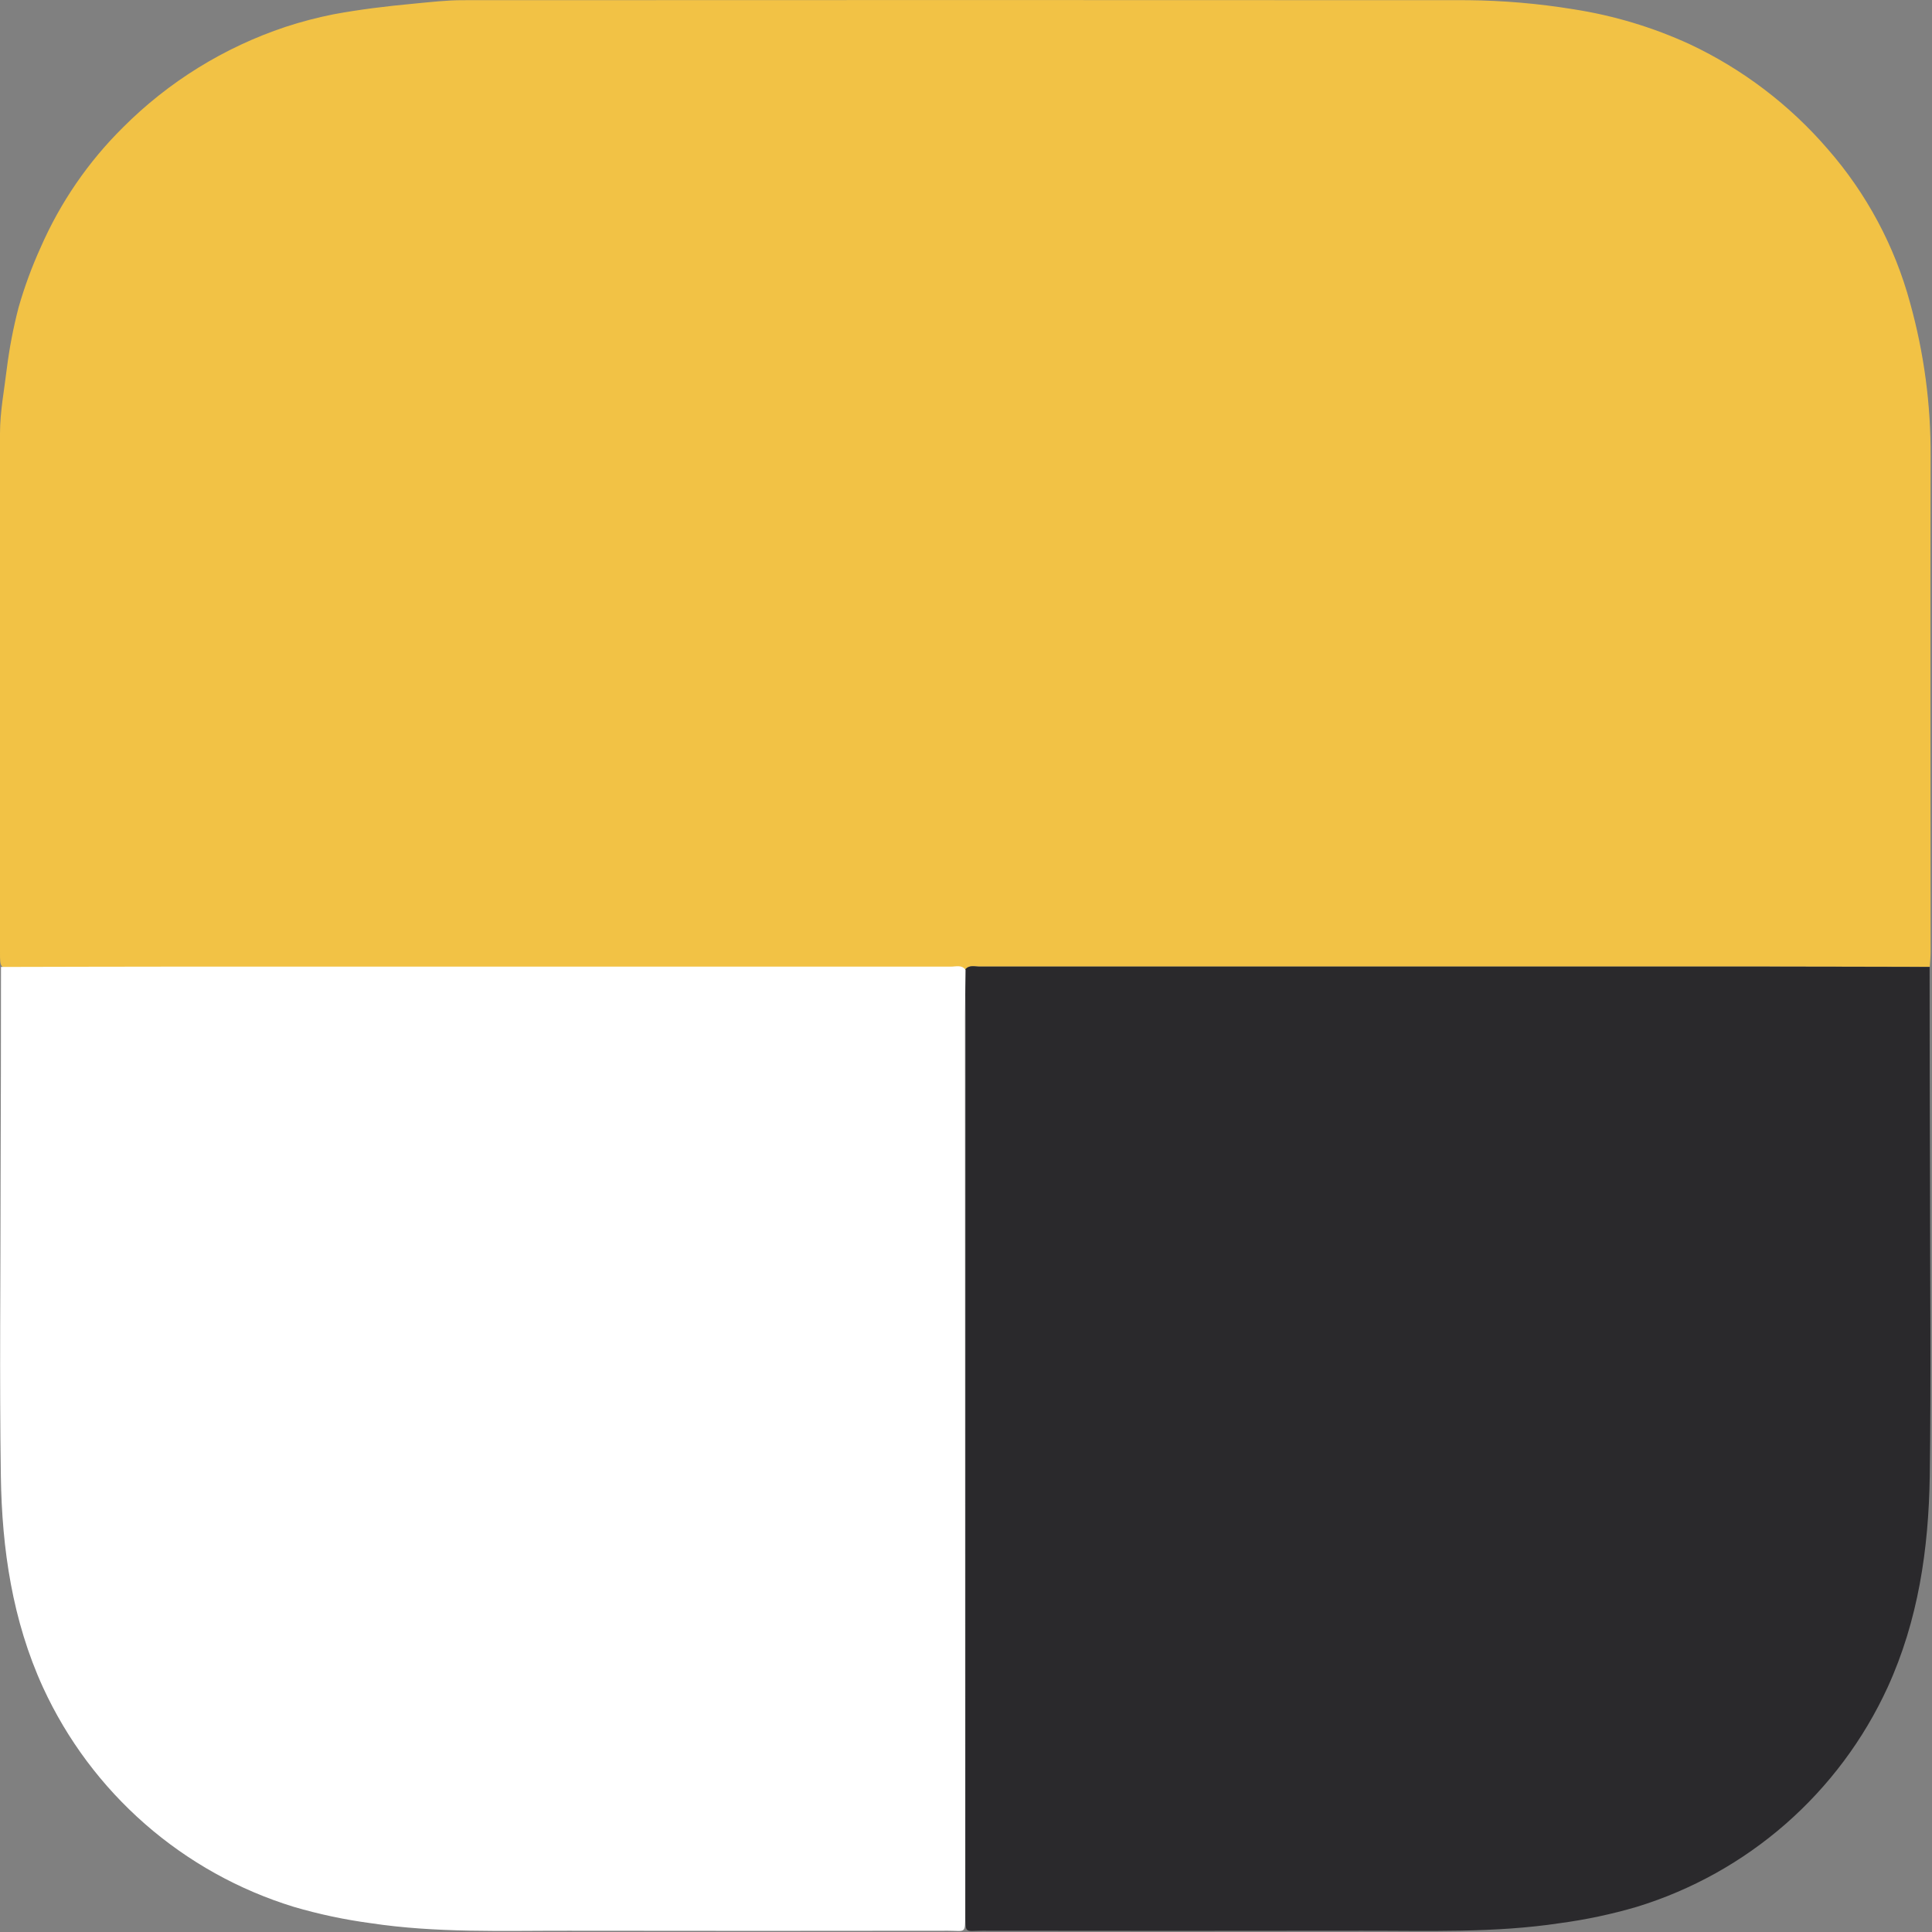 <?xml version="1.0" encoding="UTF-8"?> <svg xmlns="http://www.w3.org/2000/svg" width="428" height="428" viewBox="0 0 428 428" fill="none"><rect x="0" y="0" width="428" height="428" fill="#808080" stroke="none"/><g clip-path="url(#clip0_16_49)"><path d="M213.78 214.84C212.574 214.5 211.314 214.401 210.07 214.55H3.57C0.02 214.55 -0.01 214.55 -0 210.89C-0 172.623 -0 134.347 -0 96.06C-0 91.2 0.93 86.5 1.5 81.72C2.075 77.124 2.95 72.571 4.12 68.09C5.421 63.546 7.056 59.104 9.01 54.8C13.349 44.869 19.536 35.852 27.24 28.23C37.343 18.106 49.67 10.48 63.24 5.96C66.691 4.827 70.208 3.902 73.77 3.19C79.77 2.07 85.77 1.36 91.77 0.8C95.33 0.47 98.89 0.04 102.45 0.04C176.69 9.76585e-06 250.933 9.76585e-06 325.18 0.04C332.993 0.116 340.788 0.784 348.5 2.04C357.439 3.417 366.142 6.032 374.36 9.81C386.046 15.316 396.444 23.217 404.88 33C413.495 42.843 419.747 54.523 423.16 67.15C426.233 78.203 427.758 89.628 427.69 101.1C427.59 137.71 427.69 174.32 427.69 210.94C427.69 212.01 427.57 213.09 427.51 214.17C415.03 214.17 402.51 214.1 390.06 214.1C332.393 214.1 274.726 214.1 217.06 214.1C215.92 214.14 214.65 213.68 213.78 214.84Z" fill="#F2C245"></path><path d="M213.78 214.84C214.65 213.68 215.92 214.14 217.02 214.14C274.7 214.14 332.367 214.14 390.02 214.14C402.51 214.14 415.02 214.19 427.47 214.21C427.47 229.943 427.5 245.67 427.56 261.39C427.56 283.28 427.81 305.17 427.5 327.05C427.26 343.15 424.95 358.97 418.16 373.82C412.846 385.381 405.148 395.687 395.571 404.065C385.994 412.442 374.755 418.7 362.59 422.43C357.023 424.063 351.34 425.27 345.59 426.04C331.05 428.24 316.42 427.7 301.8 427.72C273.754 427.76 245.704 427.76 217.65 427.72C213.74 427.72 213.86 428.51 213.86 424.03C213.86 357.703 213.877 291.37 213.91 225.03C213.88 221.66 213.81 218.25 213.78 214.84Z" fill="#2A292C"></path><path d="M213.9 214.84C213.03 213.68 211.76 214.14 210.66 214.14C152.98 214.14 95.313 214.14 37.66 214.14C25.18 214.14 12.66 214.19 0.22 214.21C0.22 229.943 0.19 245.67 0.13 261.39C0.13 283.28 -0.13 305.17 0.19 327.05C0.43 343.15 2.74 358.97 9.53 373.82C14.844 385.38 22.54 395.686 32.115 404.063C41.69 412.44 52.927 418.699 65.09 422.43C70.657 424.063 76.34 425.27 82.09 426.04C96.63 428.24 111.26 427.7 125.88 427.72C153.933 427.76 181.983 427.76 210.03 427.72C213.94 427.72 213.82 428.51 213.82 424.03C213.82 357.703 213.803 291.37 213.77 225.03C213.8 221.66 213.87 218.25 213.9 214.84Z" fill="white"></path></g><defs><clipPath id="clip0_16_49"><rect width="427.71" height="427.8" fill="white"></rect></clipPath></defs></svg> 